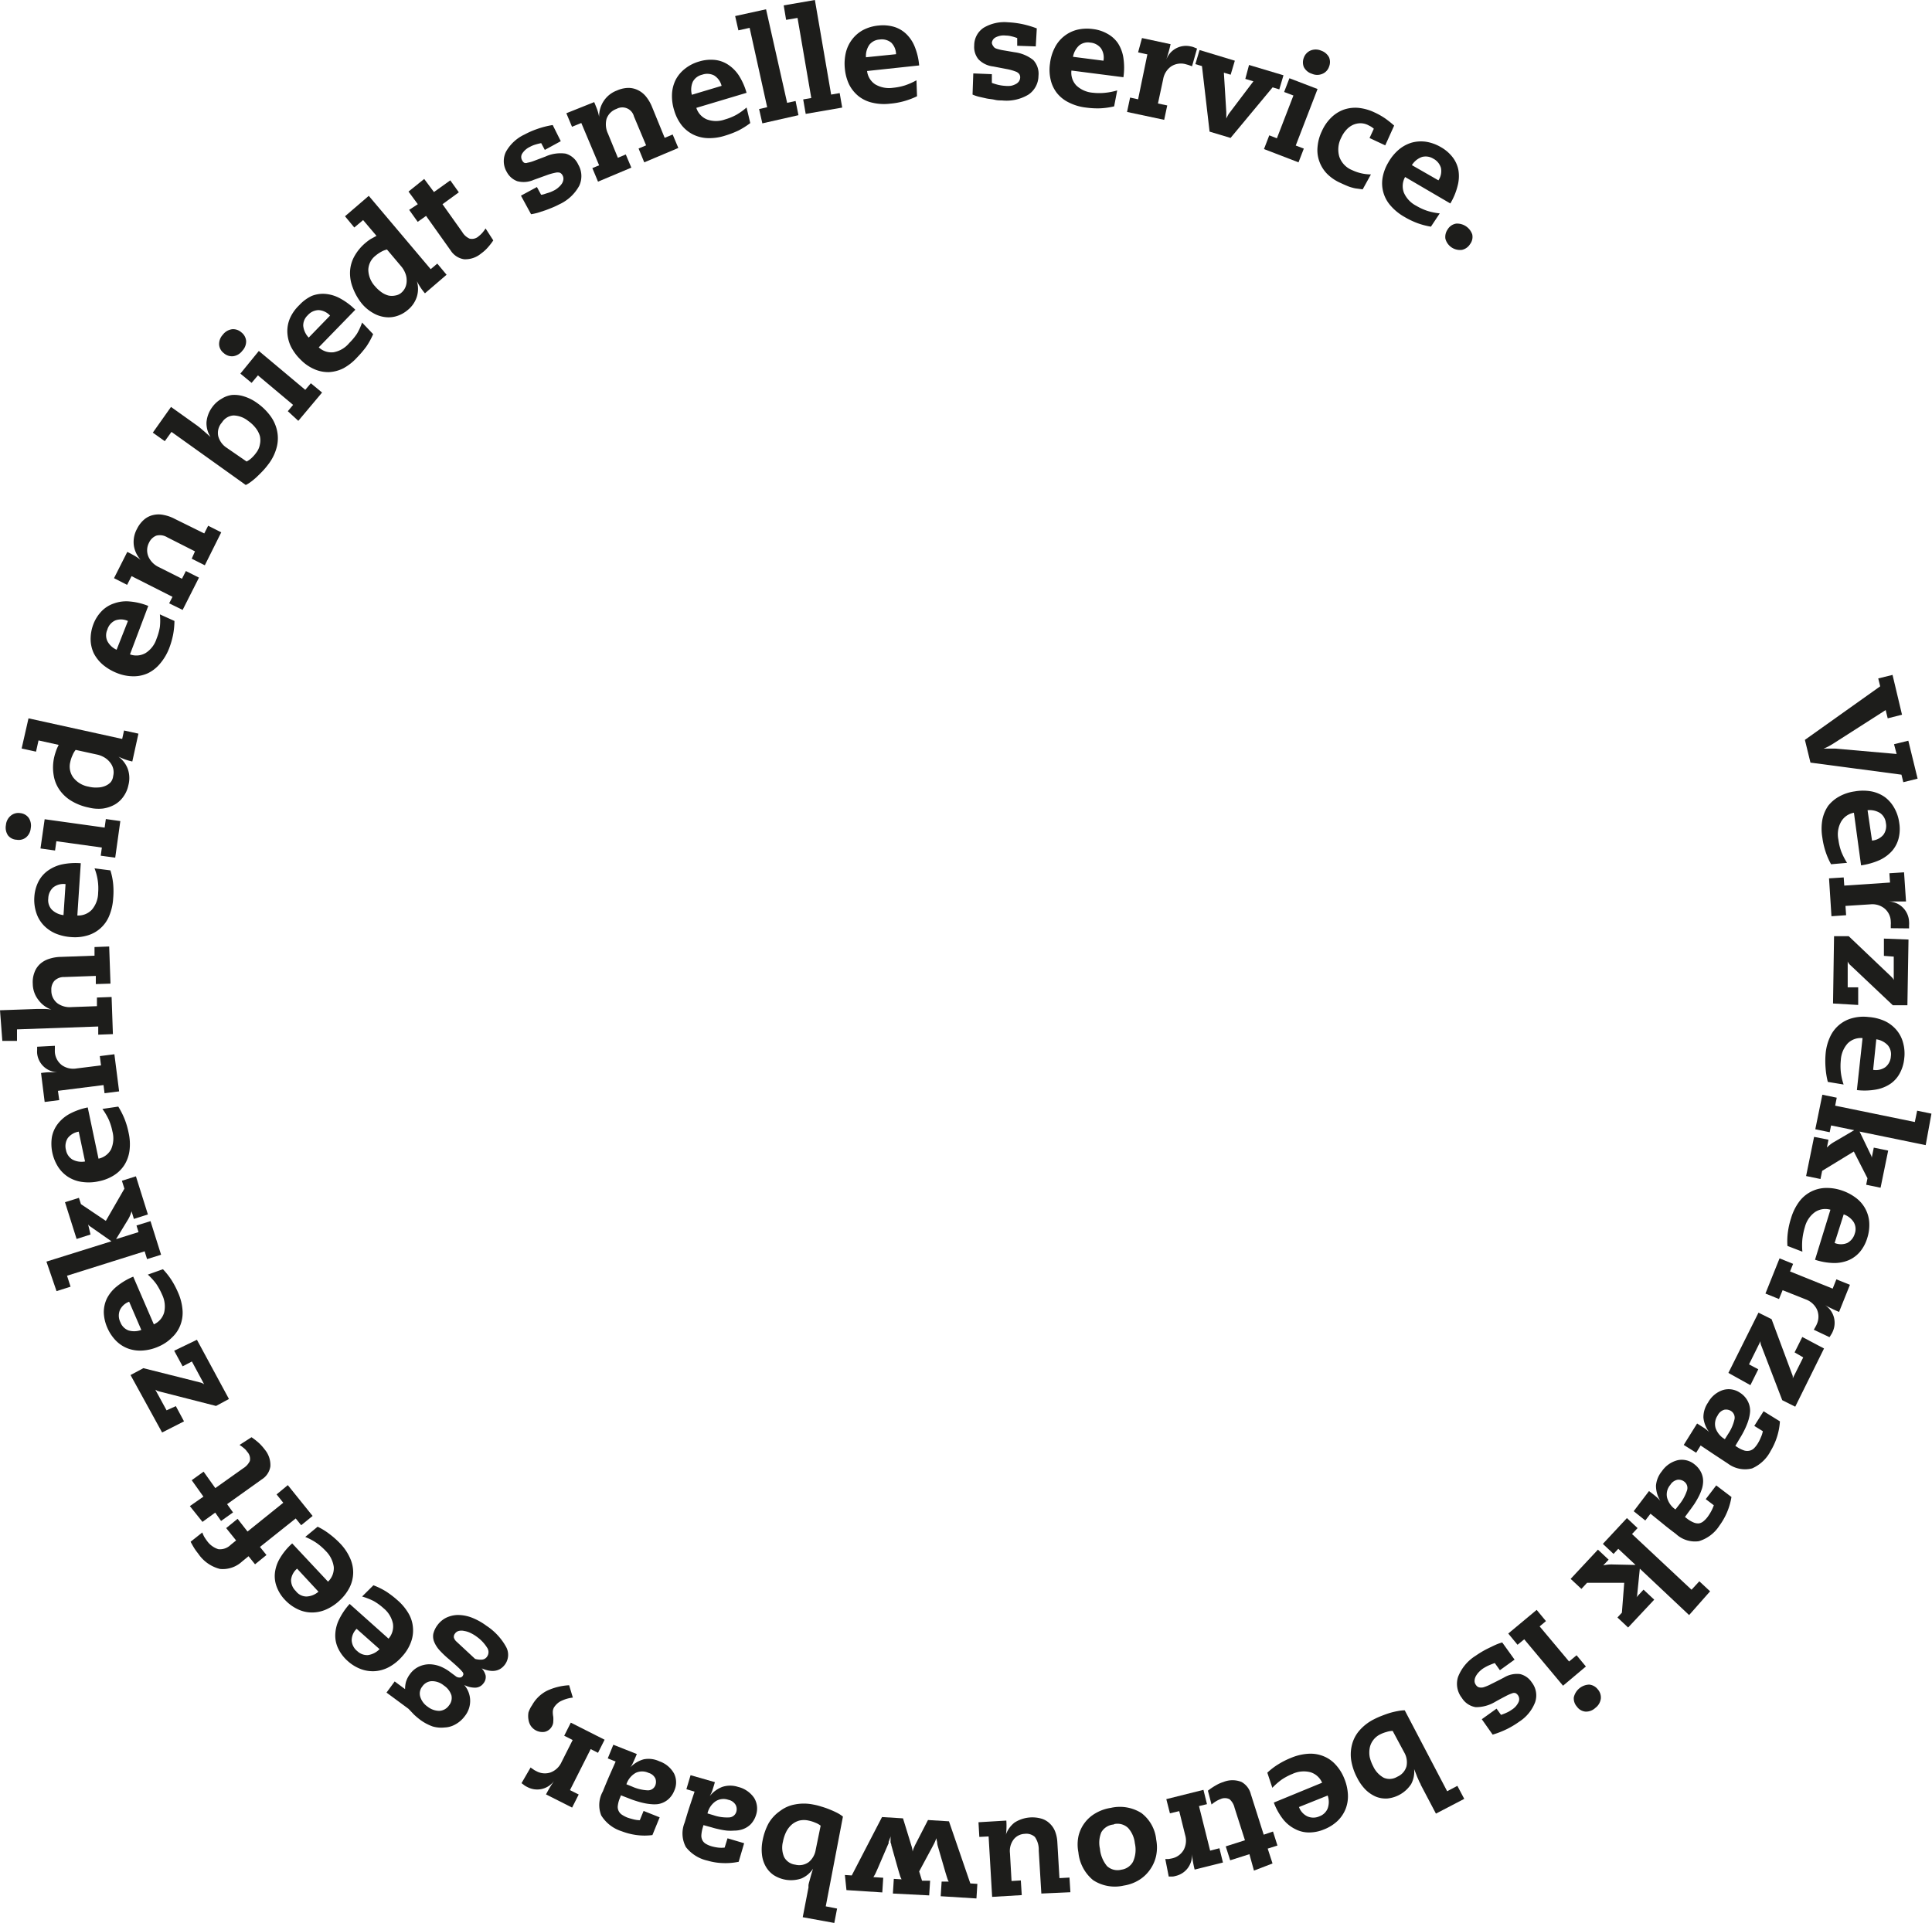<?xml version="1.0" encoding="UTF-8"?> <svg xmlns="http://www.w3.org/2000/svg" viewBox="0 0 208.09 207.19"><defs><style> .cls-1 { fill: #1d1d1b; } </style></defs><g id="Laag_2" data-name="Laag 2"><g id="Laag_1-2" data-name="Laag 1"><g><path class="cls-1" d="M204.86,77l-1.54.39-.22-.89L197.63,80c-.24.16-.45.28-.63.38a4,4,0,0,1-.59.27v0l.69,0,.57,0,6.61.58L204,80.18l1.54-.38,1,4.09-1.54.38-.2-.81L195,82.16l-.6-2.45,8.11-5.77-.21-.85,1.54-.38Z"></path><path class="cls-1" d="M199.68,87.56a2,2,0,0,0-1.4,1,2.8,2.8,0,0,0-.27,1.91,5.86,5.86,0,0,0,.31,1.28,7.34,7.34,0,0,0,.62,1.21l-1.72.15a7.7,7.7,0,0,1-.6-1.38,8.4,8.4,0,0,1-.34-1.49,5.59,5.59,0,0,1,0-1.92,4,4,0,0,1,.63-1.51,3.9,3.9,0,0,1,1.19-1,4.76,4.76,0,0,1,1.67-.55,5.1,5.1,0,0,1,1.79,0,3.76,3.76,0,0,1,1.46.62,3.72,3.72,0,0,1,1,1.15,4.44,4.44,0,0,1,.54,1.61,4.16,4.16,0,0,1-.06,1.66,3.33,3.33,0,0,1-.7,1.36,4.15,4.15,0,0,1-1.35,1,7.54,7.54,0,0,1-2,.57Zm1.95,3a1.8,1.8,0,0,0,1.22-.62,1.6,1.6,0,0,0,.27-1.28,1.49,1.49,0,0,0-.61-1.06,2.11,2.11,0,0,0-1.36-.31Z"></path><path class="cls-1" d="M203.65,100c0-.12,0-.25,0-.36a1.93,1.93,0,0,0,0-.34,1.89,1.89,0,0,0-.68-1.43,2.1,2.1,0,0,0-1.54-.44l-2.66.17.07,1-1.58.11L197,94.63l1.58-.1.06.88,4.93-.33-.07-1,1.58-.1.21,3.14c-.29,0-.58,0-.87,0s-.62,0-1,0v0a2.27,2.27,0,0,1,2.2,2.19,2.1,2.1,0,0,1,0,.36c0,.11,0,.23,0,.35Z"></path><path class="cls-1" d="M205.44,108.3l-1.57,0-4.23-4-.32-.3a1.1,1.1,0,0,1-.31-.42h0l0,2.79,1.13,0,0,1.9-2.71-.16.11-7.25,1.58,0,4.53,4.31.2.21a1.17,1.17,0,0,1,.12.2h0l0-2.52-1.06-.08,0-1.86,2.65.1Z"></path><path class="cls-1" d="M200.61,111.84a2,2,0,0,0-1.6.57,2.92,2.92,0,0,0-.74,1.79,6.5,6.5,0,0,0,0,1.32,6.43,6.43,0,0,0,.3,1.32l-1.7-.28a8.41,8.41,0,0,1-.24-1.48,9,9,0,0,1,0-1.54,5.41,5.41,0,0,1,.49-1.85,3.63,3.63,0,0,1,2.39-2,4.61,4.61,0,0,1,1.76-.12A5.12,5.12,0,0,1,203,110a3.74,3.74,0,0,1,1.25.95,3.47,3.47,0,0,1,.72,1.37,4.36,4.36,0,0,1,.13,1.71,4.17,4.17,0,0,1-.47,1.58,3.18,3.18,0,0,1-1,1.14,4,4,0,0,1-1.56.63,7,7,0,0,1-2.07.06Zm1.14,3.42a1.78,1.78,0,0,0,1.33-.3,1.61,1.61,0,0,0,.58-1.17,1.49,1.49,0,0,0-.33-1.18,2.13,2.13,0,0,0-1.24-.64Z"></path><path class="cls-1" d="M207.41,123.37l-7.12-1.46,1.22,2.53a.7.7,0,0,1,.09.29h0l.22-1.09,1.55.32-.82,4-1.55-.32.14-.7-1.47-2.88-3.41,2.08-.18.88-1.55-.32.86-4.22,1.55.31-.17.84h0a3.65,3.65,0,0,1,.88-.66l2.06-1.21-2.49-.51-.15.73-1.55-.32.76-3.72,1.55.32-.17.86,8.58,1.76.25-1.22,1.54.32Z"></path><path class="cls-1" d="M197.15,130.33a2,2,0,0,0-1.67.26,2.86,2.86,0,0,0-1.08,1.6,7.37,7.37,0,0,0-.27,1.3,7.14,7.14,0,0,0,0,1.36l-1.61-.62a7.35,7.35,0,0,1,.05-1.5,8.49,8.49,0,0,1,.34-1.49,5.69,5.69,0,0,1,.84-1.73,3.67,3.67,0,0,1,1.22-1.08,3.72,3.72,0,0,1,1.52-.44,5,5,0,0,1,1.75.22,5.33,5.33,0,0,1,1.6.8,3.59,3.59,0,0,1,1.49,2.67,4.59,4.59,0,0,1-.21,1.69,4.2,4.2,0,0,1-.77,1.47,3.34,3.34,0,0,1-1.22.92,4,4,0,0,1-1.64.31,6.94,6.94,0,0,1-2-.35Zm.45,3.58a1.78,1.78,0,0,0,1.37,0,1.65,1.65,0,0,0,.8-1,1.47,1.47,0,0,0-.1-1.22,2.09,2.09,0,0,0-1.09-.86Z"></path><path class="cls-1" d="M195.36,143.26c.06-.11.13-.22.18-.32a2.1,2.1,0,0,0,.15-.3,1.93,1.93,0,0,0,0-1.58,2.16,2.16,0,0,0-1.2-1.07L192,139l-.39.95-1.46-.59,1.52-3.79,1.46.59-.33.82,4.59,1.85.4-1,1.46.59-1.17,2.92c-.27-.11-.53-.23-.79-.36a8.67,8.67,0,0,1-.88-.47l0,0a2.28,2.28,0,0,1,1,2.92,1.69,1.69,0,0,1-.17.33l-.19.3Z"></path><path class="cls-1" d="M193.36,151.55l-1.4-.7-2.09-5.44-.16-.42a1,1,0,0,1-.09-.5l0,0-1.24,2.5,1,.53-.85,1.71-2.37-1.32,3.24-6.49,1.41.7L193,148a1.05,1.05,0,0,1,.09.27.75.75,0,0,1,0,.23l0,0,1.13-2.26-.93-.54.83-1.66,2.34,1.24Z"></path><path class="cls-1" d="M186.11,157.68l-1.52-1-1.42-.95-.48.78-1.34-.84,1.44-2.31.8.51a3.62,3.62,0,0,1,.51.43l0,0a3.09,3.09,0,0,1-.63-1.58,2.79,2.79,0,0,1,.5-1.62,2.85,2.85,0,0,1,1.59-1.34,2.15,2.15,0,0,1,1.84.28,2.36,2.36,0,0,1,.8.83,2.25,2.25,0,0,1,.3,1.16,3.6,3.6,0,0,1-.11.71,4.81,4.81,0,0,1-.25.76,7.43,7.43,0,0,1-.35.76c-.13.25-.26.48-.4.7l-.48.81.23.15a3.15,3.15,0,0,0,.76.36,1.17,1.17,0,0,0,.58,0,1,1,0,0,0,.46-.27,2.72,2.72,0,0,0,.41-.54,4.13,4.13,0,0,0,.3-.6,2.94,2.94,0,0,0,.22-.68l-.92-.57,1-1.58,1.76,1.09a6.89,6.89,0,0,1-.31,1.66,7.16,7.16,0,0,1-.69,1.53,4.1,4.1,0,0,1-2,1.88A3.08,3.08,0,0,1,186.11,157.68ZM185,152.5a1.62,1.62,0,0,0-.22,1.35,2.22,2.22,0,0,0,1,1.2l.35-.56a4.64,4.64,0,0,0,.68-1.55.85.85,0,0,0-.39-.94,1,1,0,0,0-.71-.12A1.16,1.16,0,0,0,185,152.5Z"></path><path class="cls-1" d="M180.51,165.26c-.52-.39-1-.76-1.42-1.11l-1.32-1.07-.56.73-1.25-1,1.65-2.17c.32.24.57.44.75.59a3.48,3.48,0,0,1,.47.47l0,0a3.15,3.15,0,0,1-.47-1.64,2.79,2.79,0,0,1,.64-1.56,2.9,2.9,0,0,1,1.72-1.19,2.15,2.15,0,0,1,1.8.46,2.44,2.44,0,0,1,.72.9,2.16,2.16,0,0,1,.18,1.19,2.64,2.64,0,0,1-.17.7,5.07,5.07,0,0,1-.32.73q-.19.36-.42.72c-.16.23-.31.45-.47.66l-.56.76.22.17a3.06,3.06,0,0,0,.73.43,1.21,1.21,0,0,0,.57.09,1.07,1.07,0,0,0,.48-.23,2.75,2.75,0,0,0,.46-.49,6,6,0,0,0,.36-.57,4.31,4.31,0,0,0,.29-.66l-.87-.66,1.13-1.48,1.64,1.25a7.16,7.16,0,0,1-1.3,3.09,4,4,0,0,1-2.21,1.67A3,3,0,0,1,180.51,165.26Zm-.62-5.27a1.58,1.58,0,0,0-.34,1.33,2.2,2.2,0,0,0,.91,1.3l.41-.53a4.78,4.78,0,0,0,.82-1.48.85.85,0,0,0-.3-1,1,1,0,0,0-.7-.19A1.18,1.18,0,0,0,179.89,160Z"></path><path class="cls-1" d="M181.93,174l-5.31-5-.28,2.79a.63.63,0,0,1-.08.29l0,0,.76-.82,1.15,1.08-2.81,3-1.15-1.08.48-.52.25-3.22-4,0-.61.66-1.16-1.08,2.94-3.15,1.15,1.08-.58.62,0,0a3.77,3.77,0,0,1,1.09-.1l2.39.05-1.86-1.74-.51.55-1.15-1.08,2.59-2.78,1.15,1.08-.6.64,6.41,6,.84-.91,1.16,1.08Z"></path><path class="cls-1" d="M168.35,181.61l-4.18-5-.72.59-1-1.21,3.06-2.55,1,1.21-.68.57L169,179l.81-.67,1,1.21Zm1.5,2.26a1.33,1.33,0,0,1-.34-1,1.76,1.76,0,0,1,1.66-1.38,1.33,1.33,0,0,1,.92.51,1.31,1.31,0,0,1,.33,1,1.48,1.48,0,0,1-.59,1,1.45,1.45,0,0,1-1.06.4A1.26,1.26,0,0,1,169.85,183.87Z"></path><path class="cls-1" d="M159.6,185.22l1.59-1.14.48.67a4.84,4.84,0,0,0,.61-.24,2.82,2.82,0,0,0,.54-.31,1.9,1.9,0,0,0,.75-.85.74.74,0,0,0-.06-.69.78.78,0,0,0-.25-.24.51.51,0,0,0-.37,0,5,5,0,0,0-.67.29c-.28.15-.67.35-1.15.62a4,4,0,0,1-2.13.59,2.15,2.15,0,0,1-1.49-1,2.45,2.45,0,0,1-.41-2.25,4.68,4.68,0,0,1,1.87-2.27c.19-.13.4-.27.65-.42s.51-.29.78-.42.53-.26.78-.37a5.17,5.17,0,0,1,.68-.24l1.33,1.85-1.58,1.14-.55-.77c-.19.06-.41.15-.67.26a5,5,0,0,0-.66.37,3.22,3.22,0,0,0-.43.39,2,2,0,0,0-.31.45,1.14,1.14,0,0,0-.11.46.7.7,0,0,0,.15.43.61.61,0,0,0,.31.25,1,1,0,0,0,.5,0,4.67,4.67,0,0,0,.85-.36c.35-.17.81-.4,1.36-.69a2.7,2.7,0,0,1,1.75-.37,2.09,2.09,0,0,1,1.24.89,2.27,2.27,0,0,1,.36,2.15,4.34,4.34,0,0,1-1.7,2.08,9.73,9.73,0,0,1-1.23.75,9.83,9.83,0,0,1-1.64.65Z"></path><path class="cls-1" d="M154.66,195.39l-1.52-2.89-.12-.23c0-.08-.09-.18-.15-.32l-.23-.52c-.08-.22-.19-.49-.33-.84h0a2.82,2.82,0,0,1-.32,1.62,3.47,3.47,0,0,1-2.56,1.55,2.82,2.82,0,0,1-1.22-.19,3.65,3.65,0,0,1-1.11-.74,5,5,0,0,1-.91-1.27,6.11,6.11,0,0,1-.64-1.82,4.22,4.22,0,0,1,.06-1.74,3.72,3.72,0,0,1,.78-1.53,5.11,5.11,0,0,1,1.59-1.24,8.36,8.36,0,0,1,.85-.38c.31-.12.61-.23.91-.32a8.84,8.84,0,0,1,.87-.2,3.82,3.82,0,0,1,.69-.07l4.57,8.72,1.1-.58.74,1.4ZM150,186.48a2.2,2.2,0,0,0-.65.11,3.49,3.49,0,0,0-.71.27,2.06,2.06,0,0,0-.74.62,2,2,0,0,0-.37.83,2.76,2.76,0,0,0,0,1,4.31,4.31,0,0,0,.38,1,2.67,2.67,0,0,0,1.14,1.22,1.58,1.58,0,0,0,1.44-.11,1.73,1.73,0,0,0,1-1.13,2.12,2.12,0,0,0-.25-1.5Z"></path><path class="cls-1" d="M142.4,192.06a2,2,0,0,0-1.26-1.13,2.89,2.89,0,0,0-1.93.18,6.39,6.39,0,0,0-1.17.62,7.47,7.47,0,0,0-1,.88l-.54-1.63a7.25,7.25,0,0,1,1.19-.91,8.74,8.74,0,0,1,1.37-.69,5.68,5.68,0,0,1,1.87-.44,3.69,3.69,0,0,1,1.61.26,3.47,3.47,0,0,1,1.3.9,4.74,4.74,0,0,1,.94,1.49,5.2,5.2,0,0,1,.4,1.75,3.77,3.77,0,0,1-.25,1.55,3.68,3.68,0,0,1-.87,1.29,4.48,4.48,0,0,1-1.45.91,4.15,4.15,0,0,1-1.62.33,3.17,3.17,0,0,1-1.48-.36A3.85,3.85,0,0,1,138.2,196a6.7,6.7,0,0,1-1-1.8Zm-2.49,2.62a1.78,1.78,0,0,0,.89,1,1.58,1.58,0,0,0,1.31,0,1.5,1.5,0,0,0,.89-.85,2.08,2.08,0,0,0,0-1.39Z"></path><path class="cls-1" d="M134.57,199.76l-2.07.66-.48-1.5,2.07-.66-1.12-3.5a1.72,1.72,0,0,0-.54-.92,1.11,1.11,0,0,0-1,0,2.26,2.26,0,0,0-.47.23,3.72,3.72,0,0,0-.47.34l-.39-1.49a7,7,0,0,1,.9-.6,3.77,3.77,0,0,1,.78-.34,2.59,2.59,0,0,1,1.94,0,2.07,2.07,0,0,1,1,1.3l1.39,4.38,1-.34.48,1.51-1.05.33.52,1.6-2,.77Z"></path><path class="cls-1" d="M125.51,200.28l.37,0,.32-.06a1.92,1.92,0,0,0,1.29-.92,2.12,2.12,0,0,0,.16-1.6l-.64-2.58-1,.24-.39-1.53,4-1,.38,1.54-.86.21,1.2,4.8,1-.26.38,1.54-3.05.76c-.07-.28-.13-.57-.18-.85s-.09-.62-.13-1h0a2.26,2.26,0,0,1-1.76,2.54,1.23,1.23,0,0,1-.36.06l-.36,0Z"></path><path class="cls-1" d="M116.15,199.56a4.39,4.39,0,0,1,0-1.7,3.84,3.84,0,0,1,1.83-2.5,4.6,4.6,0,0,1,1.67-.59,4.35,4.35,0,0,1,3.29.56,4.1,4.1,0,0,1,1.59,2.85,4.51,4.51,0,0,1,0,1.72,4.06,4.06,0,0,1-.64,1.49,4,4,0,0,1-1.17,1.13,4.39,4.39,0,0,1-1.67.62,4.28,4.28,0,0,1-3.31-.58A4.43,4.43,0,0,1,116.15,199.56Zm3.82-3a1.7,1.7,0,0,0-1.35.84,2.94,2.94,0,0,0-.15,1.77,3.43,3.43,0,0,0,.76,1.87,1.66,1.66,0,0,0,1.55.39,1.69,1.69,0,0,0,1.25-.85,3.12,3.12,0,0,0,.2-2,2.91,2.91,0,0,0-.72-1.64A1.66,1.66,0,0,0,120,196.52Z"></path><path class="cls-1" d="M112.16,204l-.28-4.63a2.37,2.37,0,0,0-.42-1.47,1.38,1.38,0,0,0-1.11-.33,1.59,1.59,0,0,0-1.17.6,2.05,2.05,0,0,0-.4,1.48l.17,3,1-.06.1,1.58-3.19.19-.38-6.51-1,.05-.09-1.58,3-.18a8.38,8.38,0,0,1,0,1.11,1.83,1.83,0,0,1-.11.58h0a2.91,2.91,0,0,1,1-1.48,3.56,3.56,0,0,1,2.95-.4,2.14,2.14,0,0,1,.87.54,2.32,2.32,0,0,1,.55.84,3.7,3.7,0,0,1,.23,1.08l.23,3.93,1.08-.06.1,1.58Z"></path><path class="cls-1" d="M101.32,204.29l.1-1.58.76,0a1,1,0,0,0-.08-.15l-.06-.17-.08-.25-.12-.39-.8-2.75a2.9,2.9,0,0,1-.09-.36c0-.19-.07-.39-.1-.6h0a5.6,5.6,0,0,1-.22.54l-.2.38L99,201.62l.31,1,.87,0-.1,1.58L96.17,204l.1-1.58.84.05a1.94,1.94,0,0,1-.2-.49c-.06-.18-.11-.37-.17-.56L96,198.79c0-.13-.06-.23-.08-.29a1.8,1.8,0,0,1,0-.19c0-.05,0-.11,0-.19l0-.35h0c0,.17-.08.3-.11.4s-.06.18-.09.24,0,.11,0,.15l-.06.13-1.11,2.58q-.21.48-.3.66l-.18.3,1.06.07-.1,1.58-3.86-.25L91,202l.74.05L95,195.76l2.26.14.73,2.37.17.56a2.93,2.93,0,0,1,.14.65h0a2,2,0,0,1,.1-.34l.15-.34,1.4-2.72,2.26.14,2.3,6.69.76.05-.1,1.57Z"></path><path class="cls-1" d="M86.46,206.55l.62-3.21a2.38,2.38,0,0,1,0-.26,2.58,2.58,0,0,1,.08-.34l.15-.55c.06-.22.15-.51.26-.87h0a2.78,2.78,0,0,1-1.26,1.06,3.46,3.46,0,0,1-3-.38,2.79,2.79,0,0,1-.83-.91,3.33,3.33,0,0,1-.41-1.27,4.86,4.86,0,0,1,.07-1.55,6.38,6.38,0,0,1,.64-1.83A4.14,4.14,0,0,1,84,195.12a3.74,3.74,0,0,1,1.58-.71,5,5,0,0,1,2,0,6.39,6.39,0,0,1,.91.23,8.11,8.11,0,0,1,.91.32,8.84,8.84,0,0,1,.81.37,3.89,3.89,0,0,1,.58.38l-1.85,9.67,1.22.24-.3,1.55Zm1.93-9.86a2.1,2.1,0,0,0-.57-.32,3.61,3.61,0,0,0-.73-.23,2.21,2.21,0,0,0-1,0,2.12,2.12,0,0,0-.81.43,2.62,2.62,0,0,0-.6.78,4.12,4.12,0,0,0-.35,1.06,2.58,2.58,0,0,0,.13,1.67,1.58,1.58,0,0,0,1.2.81,1.73,1.73,0,0,0,1.45-.28,2.15,2.15,0,0,0,.75-1.34Z"></path><path class="cls-1" d="M73.74,196.36c.19-.63.36-1.2.53-1.72l.54-1.62-.88-.26.45-1.51L77,192c-.11.38-.21.69-.28.91a3.32,3.32,0,0,1-.28.6h0a3.18,3.18,0,0,1,1.36-1,2.74,2.74,0,0,1,1.69,0,2.92,2.92,0,0,1,1.73,1.18,2.19,2.19,0,0,1,.21,1.85,2.49,2.49,0,0,1-.58,1,2.27,2.27,0,0,1-1.05.59,2.73,2.73,0,0,1-.72.09,5.36,5.36,0,0,1-.79,0,8,8,0,0,1-.83-.14c-.27-.06-.53-.12-.78-.2l-.91-.25-.08.27a3.86,3.86,0,0,0-.15.83,1.08,1.08,0,0,0,.13.56,1,1,0,0,0,.38.37,2.66,2.66,0,0,0,.63.26,4.5,4.5,0,0,0,.66.13,3,3,0,0,0,.71,0l.31-1,1.79.53-.59,2a7,7,0,0,1-1.68.14,6.56,6.56,0,0,1-1.66-.26A4.08,4.08,0,0,1,73.88,199,3.09,3.09,0,0,1,73.74,196.36Zm4.7-2.46a1.57,1.57,0,0,0-1.36.16,2.19,2.19,0,0,0-.88,1.31l.64.19a4.5,4.5,0,0,0,1.67.24.84.84,0,0,0,.8-.62,1,1,0,0,0-.07-.72A1.18,1.18,0,0,0,78.44,193.9Z"></path><path class="cls-1" d="M64.93,193c.24-.6.47-1.15.69-1.66l.69-1.56-.85-.34.6-1.47,2.53,1c-.15.37-.28.66-.38.87a2.5,2.5,0,0,1-.33.58h0a3.15,3.15,0,0,1,1.45-.88,2.71,2.71,0,0,1,1.68.21,2.87,2.87,0,0,1,1.6,1.34,2.16,2.16,0,0,1,0,1.86,2.36,2.36,0,0,1-.67.93,2.21,2.21,0,0,1-1.1.49,3.43,3.43,0,0,1-.72,0,5.6,5.6,0,0,1-.79-.12,8.12,8.12,0,0,1-.81-.22c-.26-.08-.52-.17-.76-.27l-.88-.34-.1.26a3,3,0,0,0-.23.81,1,1,0,0,0,.41,1,3.31,3.31,0,0,0,.6.32c.16.06.37.12.64.19a2.93,2.93,0,0,0,.71.1l.41-1,1.73.69-.78,1.91a6.41,6.41,0,0,1-1.69,0,7,7,0,0,1-1.62-.41,4,4,0,0,1-2.2-1.7A3,3,0,0,1,64.93,193Zm4.92-2a1.62,1.62,0,0,0-1.38,0,2.19,2.19,0,0,0-1,1.23l.62.25a4.63,4.63,0,0,0,1.64.4.85.85,0,0,0,.86-.55,1.05,1.05,0,0,0,0-.72A1.15,1.15,0,0,0,69.85,191Z"></path><path class="cls-1" d="M57.15,190.42c.1.08.2.14.3.21a1.46,1.46,0,0,0,.29.17,1.91,1.91,0,0,0,1.57.15,2.11,2.11,0,0,0,1.17-1.11l1.2-2.38-.91-.46.71-1.41,3.64,1.84-.71,1.41-.79-.4-2.23,4.42.94.47-.71,1.41-2.81-1.42c.13-.25.27-.51.42-.76s.33-.52.54-.83l0,0a2.25,2.25,0,0,1-3,.78,1.93,1.93,0,0,1-.32-.19,3.4,3.4,0,0,0-.28-.21Z"></path><path class="cls-1" d="M57.31,183.71a3.82,3.82,0,0,1,1.59-1.55,6.41,6.41,0,0,1,2.4-.6l.4,1.33a3.86,3.86,0,0,0-1.39.43,2,2,0,0,0-.64.63,1,1,0,0,0-.13.51,2.73,2.73,0,0,0,.05.5,2.94,2.94,0,0,1,0,.51,1,1,0,0,1-.13.49,1.18,1.18,0,0,1-.79.62,1.52,1.52,0,0,1-1.51-.66,1.65,1.65,0,0,1-.24-.66,2.26,2.26,0,0,1,0-.77A3,3,0,0,1,57.31,183.71Z"></path><path class="cls-1" d="M41.63,182.35l.88-1.2,1.12.83a3,3,0,0,1,.09-.76,2.72,2.72,0,0,1,.43-.85,2.46,2.46,0,0,1,1-.83,2.69,2.69,0,0,1,1.14-.24,3.38,3.38,0,0,1,1.15.24,4.54,4.54,0,0,1,1,.57l.73.54a.75.75,0,0,0,.37.08.37.37,0,0,0,.28-.15.5.5,0,0,0,.09-.2.41.41,0,0,0-.12-.28,4.81,4.81,0,0,0-.47-.49c-.21-.2-.52-.47-.91-.81a10.58,10.58,0,0,1-1.06-1,3.1,3.1,0,0,1-.58-.9,1.57,1.57,0,0,1-.1-.88,2.58,2.58,0,0,1,.45-.94,2.62,2.62,0,0,1,.93-.79,3.05,3.05,0,0,1,1.23-.3,4.23,4.23,0,0,1,1.47.26,6.73,6.73,0,0,1,1.64.9,6.45,6.45,0,0,1,2.11,2.26,1.77,1.77,0,0,1-.1,1.9c-.56.77-1.4.91-2.52.43l0,0a1.73,1.73,0,0,1,.43.79,1.07,1.07,0,0,1-.25.84,1.11,1.11,0,0,1-.87.45,2.51,2.51,0,0,1-1.19-.29l0,0a2.62,2.62,0,0,1,.06,3.36,3.12,3.12,0,0,1-1,.88,2.52,2.52,0,0,1-1.17.34A3.32,3.32,0,0,1,46.6,186a5.28,5.28,0,0,1-1.32-.7,8.83,8.83,0,0,1-.68-.57L44,184.1Zm6.18-.76a2,2,0,0,0-1.33-.47,1.3,1.3,0,0,0-1,.58,1.2,1.2,0,0,0-.21,1.12,2,2,0,0,0,.79,1.05,2.05,2.05,0,0,0,1.26.45,1.35,1.35,0,0,0,1.05-.6,1.25,1.25,0,0,0,.25-1.08A2,2,0,0,0,47.81,181.59Zm3.55-5.25a3.93,3.93,0,0,0-.7-.42,2.34,2.34,0,0,0-.67-.21,1.25,1.25,0,0,0-.58,0A.71.71,0,0,0,49,176a.54.54,0,0,0-.11.44.94.94,0,0,0,.28.42l2,1.86a2.07,2.07,0,0,0,.71.08.72.72,0,0,0,.57-.31.84.84,0,0,0,0-1A4.15,4.15,0,0,0,51.36,176.34Z"></path><path class="cls-1" d="M41.85,176.54a2,2,0,0,0,.47-1.63,2.9,2.9,0,0,0-1-1.64,6.12,6.12,0,0,0-1.07-.78A7.11,7.11,0,0,0,39,172l1.22-1.21a8.08,8.08,0,0,1,1.35.66,10.15,10.15,0,0,1,1.22.93A5.64,5.64,0,0,1,44,173.82a3.54,3.54,0,0,1,.48,1.56,3.58,3.58,0,0,1-.23,1.57,4.64,4.64,0,0,1-.92,1.49,5.21,5.21,0,0,1-1.39,1.14,3.83,3.83,0,0,1-1.51.46,3.69,3.69,0,0,1-1.53-.21,4.42,4.42,0,0,1-1.46-.89,4.28,4.28,0,0,1-1-1.31,3.21,3.21,0,0,1-.33-1.49,4,4,0,0,1,.39-1.62,7.13,7.13,0,0,1,1.16-1.72Zm-3.44-1.06a1.75,1.75,0,0,0-.53,1.25,1.58,1.58,0,0,0,.61,1.16,1.53,1.53,0,0,0,1.15.42,2.16,2.16,0,0,0,1.24-.64Z"></path><path class="cls-1" d="M35.33,170.4a2,2,0,0,0,.62-1.58,3,3,0,0,0-.87-1.73,6.29,6.29,0,0,0-1-.87,6.62,6.62,0,0,0-1.2-.64l1.33-1.1a7.15,7.15,0,0,1,1.28.79,9.51,9.51,0,0,1,1.13,1,5.47,5.47,0,0,1,1.08,1.59,3.71,3.71,0,0,1,.34,1.59,3.67,3.67,0,0,1-.37,1.54,4.93,4.93,0,0,1-1.06,1.41,5.07,5.07,0,0,1-1.49,1,3.72,3.72,0,0,1-1.55.32,3.5,3.5,0,0,1-1.5-.35,4.49,4.49,0,0,1-1.37-1,4.09,4.09,0,0,1-.89-1.4,3.24,3.24,0,0,1-.2-1.51,3.92,3.92,0,0,1,.54-1.58,6.74,6.74,0,0,1,1.32-1.6ZM32,169a1.81,1.81,0,0,0-.65,1.2,1.63,1.63,0,0,0,.51,1.21A1.45,1.45,0,0,0,33,172a2.07,2.07,0,0,0,1.3-.52Z"></path><path class="cls-1" d="M21.79,165.1a3.15,3.15,0,0,0,.22.49c.09.14.18.28.28.41a2.37,2.37,0,0,0,1.22.9,1.63,1.63,0,0,0,1.34-.47l.58-.47-1.07-1.33,1.23-1L26.66,165l3.85-3.1-.72-.9L31,160l2.67,3.32-1.23,1-.59-.73L28,166.66l.7.87-1.23,1-.7-.87-.71.58a3.05,3.05,0,0,1-2.37.79,4,4,0,0,1-2.32-1.62c-.14-.18-.28-.36-.41-.56s-.27-.45-.43-.75Z"></path><path class="cls-1" d="M21.91,161.24l-1.26-1.77,1.28-.92,1.26,1.77,3-2.13a1.88,1.88,0,0,0,.72-.79,1.11,1.11,0,0,0-.29-1,1.64,1.64,0,0,0-.36-.39,4.22,4.22,0,0,0-.46-.34l1.29-.83a7.17,7.17,0,0,1,.86.68,5.46,5.46,0,0,1,.56.64,2.6,2.6,0,0,1,.61,1.83,2,2,0,0,1-.92,1.39l-3.74,2.67.64.89-1.29.92-.63-.9-1.37,1-1.36-1.7Z"></path><path class="cls-1" d="M14.06,148.14l1.38-.74,5.65,1.42.43.11a1.21,1.21,0,0,1,.47.21h0l-1.32-2.46-1,.52-.91-1.68,2.45-1.18,3.45,6.38-1.39.75-6.06-1.55-.27-.08-.21-.12h0l1.21,2.22,1-.45.88,1.64-2.36,1.2Z"></path><path class="cls-1" d="M16.57,142.68a2,2,0,0,0,1.11-1.28,2.9,2.9,0,0,0-.22-1.92,7.28,7.28,0,0,0-.63-1.16,6.73,6.73,0,0,0-.91-1l1.63-.58a8,8,0,0,1,.93,1.18,9.55,9.55,0,0,1,.71,1.36,5.66,5.66,0,0,1,.47,1.86,3.69,3.69,0,0,1-.23,1.61,3.52,3.52,0,0,1-.88,1.32,4.57,4.57,0,0,1-1.47,1,5,5,0,0,1-1.74.43,3.81,3.81,0,0,1-1.56-.22,3.58,3.58,0,0,1-1.3-.85,4.62,4.62,0,0,1-.94-1.43,4.39,4.39,0,0,1-.36-1.61,3.45,3.45,0,0,1,.33-1.49,4,4,0,0,1,1.06-1.3,7.16,7.16,0,0,1,1.78-1.06Zm-2.66-2.44a1.76,1.76,0,0,0-1,.91,1.59,1.59,0,0,0,.06,1.31,1.5,1.5,0,0,0,.86.87,2.16,2.16,0,0,0,1.39-.05Z"></path><path class="cls-1" d="M5,135.92,12,133.73l-2.3-1.61a.7.7,0,0,1-.21-.21h0L9.75,133l-1.5.48L7,129.52l1.5-.47.22.68,2.68,1.8,2-3.47-.27-.85,1.51-.48,1.29,4.11-1.51.48-.25-.82h0a3.64,3.64,0,0,1-.45,1l-1.22,2,2.42-.76-.22-.71,1.51-.47,1.14,3.62-1.51.47-.26-.84-8.36,2.63.38,1.18-1.51.48Z"></path><path class="cls-1" d="M10.61,124.83a2,2,0,0,0,1.35-1,2.93,2.93,0,0,0,.15-1.93,6.25,6.25,0,0,0-.39-1.26,6.81,6.81,0,0,0-.69-1.17l1.71-.25a8.91,8.91,0,0,1,.68,1.34,8.56,8.56,0,0,1,.43,1.47,5.54,5.54,0,0,1,.1,1.92,3.87,3.87,0,0,1-.54,1.54,3.63,3.63,0,0,1-1.12,1.12,4.76,4.76,0,0,1-1.63.65,5,5,0,0,1-1.79.08,3.68,3.68,0,0,1-1.49-.52,3.6,3.6,0,0,1-1.11-1.09,4.68,4.68,0,0,1-.68-3.23,3.35,3.35,0,0,1,.62-1.4A4.06,4.06,0,0,1,7.5,120a7.08,7.08,0,0,1,1.95-.69Zm-2.13-2.91a1.85,1.85,0,0,0-1.18.69,1.61,1.61,0,0,0-.19,1.3,1.52,1.52,0,0,0,.67,1,2.07,2.07,0,0,0,1.38.22Z"></path><path class="cls-1" d="M5.91,112.67c0,.12,0,.25,0,.37a3.25,3.25,0,0,0,0,.33,1.94,1.94,0,0,0,.76,1.39,2.12,2.12,0,0,0,1.57.35l2.64-.33-.13-1,1.57-.2.51,4-1.57.2-.11-.88-4.91.62.14,1-1.57.2-.39-3.12a8.08,8.08,0,0,1,.86-.08c.29,0,.62,0,1,0v0A2.27,2.27,0,0,1,4,113.49a2.22,2.22,0,0,1,0-.36c0-.11,0-.23,0-.36Z"></path><path class="cls-1" d="M0,108.84l4-.14q.39,0,.78,0a4.88,4.88,0,0,1,.76.07v0a2.91,2.91,0,0,1-1.37-1A2.86,2.86,0,0,1,3.53,106a2.91,2.91,0,0,1,.19-1.26,2.28,2.28,0,0,1,.61-.9,2.66,2.66,0,0,1,1-.55,4.29,4.29,0,0,1,1.24-.2l3.61-.13,0-.93,1.58-.06.14,4-1.58.05,0-.88-3.37.12a1.45,1.45,0,0,0-1.1.42,1.42,1.42,0,0,0-.32,1,1.72,1.72,0,0,0,.63,1.39,2.25,2.25,0,0,0,1.52.43l2.76-.1,0-.93,1.58-.06.14,4-1.58.06,0-.88-8.75.31,0,1.24-1.58,0Z"></path><path class="cls-1" d="M8.33,98.63A2,2,0,0,0,9.9,98a2.85,2.85,0,0,0,.67-1.81,5.88,5.88,0,0,0-.39-2.64l1.71.22a7.07,7.07,0,0,1,.3,1.48,8.55,8.55,0,0,1,0,1.53,5.78,5.78,0,0,1-.42,1.87,3.61,3.61,0,0,1-2.31,2.12,4.72,4.72,0,0,1-1.75.19,5.29,5.29,0,0,1-1.75-.4,3.91,3.91,0,0,1-1.29-.91,3.51,3.51,0,0,1-.77-1.34,4.45,4.45,0,0,1-.2-1.7A4.24,4.24,0,0,1,4.13,95a3.28,3.28,0,0,1,1-1.18,4.14,4.14,0,0,1,1.53-.69A7.17,7.17,0,0,1,8.7,93ZM7.06,95.25a1.78,1.78,0,0,0-1.32.35,1.65,1.65,0,0,0-.54,1.19A1.5,1.5,0,0,0,5.58,98a2.13,2.13,0,0,0,1.26.59Z"></path><path class="cls-1" d="M2.17,87.6a1.28,1.28,0,0,1,.92.51,1.5,1.5,0,0,1,.22,1.12,1.44,1.44,0,0,1-.52,1,1.27,1.27,0,0,1-1,.24A1.26,1.26,0,0,1,.86,90a1.5,1.5,0,0,1-.22-1.12,1.44,1.44,0,0,1,.52-1A1.26,1.26,0,0,1,2.17,87.6Zm2.64.66,6.46.9.13-.92,1.56.22-.55,3.94-1.56-.21.12-.88-4.9-.68-.14,1-1.57-.22Z"></path><path class="cls-1" d="M3.07,77.39l10.09,2.22.2-.91,1.55.34-.66,3a6.73,6.73,0,0,1-.75-.21c-.23-.08-.48-.19-.74-.31v0a2.89,2.89,0,0,1,1,1.31,3,3,0,0,1,.07,1.76,3.19,3.19,0,0,1-.53,1.22,2.9,2.9,0,0,1-.94.87,3.72,3.72,0,0,1-1.28.43A4.25,4.25,0,0,1,9.55,87a5.8,5.8,0,0,1-1.85-.71,4.16,4.16,0,0,1-1.28-1.18,3.79,3.79,0,0,1-.64-1.59,5,5,0,0,1,.07-2c.05-.21.12-.43.2-.66s.18-.43.27-.61l-2.17-.48-.27,1.21-1.55-.34Zm9.12,6.21a1.66,1.66,0,0,0,0-.8,1.76,1.76,0,0,0-.36-.69,2.19,2.19,0,0,0-.61-.52,2.63,2.63,0,0,0-.78-.3l-2.29-.5a2.11,2.11,0,0,0-.33.56,3.23,3.23,0,0,0-.25.74,2,2,0,0,0,.31,1.66,2.65,2.65,0,0,0,1.66,1,3.18,3.18,0,0,0,1,.09,2.19,2.19,0,0,0,.8-.17,1.69,1.69,0,0,0,.59-.41A1.27,1.27,0,0,0,12.19,83.6Z"></path><path class="cls-1" d="M14,70.5a2,2,0,0,0,1.69-.15,2.84,2.84,0,0,0,1.17-1.53,6.1,6.1,0,0,0,.36-1.28,6.38,6.38,0,0,0,0-1.35l1.57.71a8.66,8.66,0,0,1-.15,1.5,9.1,9.1,0,0,1-.43,1.47,5.75,5.75,0,0,1-1,1.66,3.92,3.92,0,0,1-1.28,1,3.69,3.69,0,0,1-1.55.33,4.77,4.77,0,0,1-1.73-.33,5.54,5.54,0,0,1-1.55-.9,4.1,4.1,0,0,1-1-1.25,3.67,3.67,0,0,1-.34-1.51,4.5,4.5,0,0,1,.32-1.68A4.14,4.14,0,0,1,11,65.79,3.32,3.32,0,0,1,12.31,65a3.86,3.86,0,0,1,1.66-.2,6.79,6.79,0,0,1,2,.48Zm-.22-3.6a1.8,1.8,0,0,0-1.36-.06,1.57,1.57,0,0,0-.86,1,1.48,1.48,0,0,0,0,1.22,2.07,2.07,0,0,0,1,.94Z"></path><path class="cls-1" d="M22,57.47l.42-.83,1.41.71L22.06,60.9l-1.41-.71L21,59.4l-3-1.52a1.5,1.5,0,0,0-1.17-.17,1.47,1.47,0,0,0-.78.76A1.75,1.75,0,0,0,16,60a2.3,2.3,0,0,0,1.13,1.11l2.47,1.24.42-.83,1.41.71-1.76,3.48L18.22,65l.36-.7-4.41-2.23-.48.94-1.41-.72,1.43-2.83c.27.13.51.26.74.39a5.36,5.36,0,0,1,.7.47v0a3,3,0,0,1-.73-1.52,2.94,2.94,0,0,1,.34-1.83,3.17,3.17,0,0,1,.77-1,2.29,2.29,0,0,1,1-.49,2.54,2.54,0,0,1,1.1,0,4.25,4.25,0,0,1,1.19.42Z"></path><path class="cls-1" d="M18.42,43.84l2.66,1.9.21.15.28.22.43.37.68.6,0,0a2.73,2.73,0,0,1-.44-1.58,3.18,3.18,0,0,1,.63-1.65,3.12,3.12,0,0,1,1-.89A2.69,2.69,0,0,1,25,42.55a3.43,3.43,0,0,1,1.32.17,4.82,4.82,0,0,1,1.39.71,6.17,6.17,0,0,1,1.39,1.35,4.16,4.16,0,0,1,.73,1.57,3.89,3.89,0,0,1,0,1.73A5.14,5.14,0,0,1,29,49.89c-.18.24-.37.49-.59.73s-.45.47-.68.69a6.57,6.57,0,0,1-.67.57,3.23,3.23,0,0,1-.59.37l-8-5.72-.72,1-1.29-.92Zm8.14,5.88a2.16,2.16,0,0,0,.54-.38,3.71,3.71,0,0,0,.5-.57,2,2,0,0,0,.39-.88,2.05,2.05,0,0,0,0-.92,2.62,2.62,0,0,0-.46-.87,3.71,3.71,0,0,0-.81-.76,2.62,2.62,0,0,0-1.57-.58,1.58,1.58,0,0,0-1.24.75A1.68,1.68,0,0,0,23.51,47a2.14,2.14,0,0,0,.89,1.23Z"></path><path class="cls-1" d="M26,35.81a1.31,1.31,0,0,1,.51.92,1.46,1.46,0,0,1-.41,1.06,1.48,1.48,0,0,1-1,.59,1.32,1.32,0,0,1-1-.34,1.26,1.26,0,0,1-.5-.92,1.48,1.48,0,0,1,.4-1.06,1.5,1.5,0,0,1,1-.59A1.32,1.32,0,0,1,26,35.81Zm1.88,2,5,4.19.6-.71,1.21,1-2.56,3.05L31,44.3l.57-.68-3.79-3.18-.68.81-1.21-1Z"></path><path class="cls-1" d="M34.33,37.42a2,2,0,0,0,1.6.53,2.84,2.84,0,0,0,1.69-1,6.15,6.15,0,0,0,.83-1A6.63,6.63,0,0,0,39,34.75L40.19,36a8.14,8.14,0,0,1-.72,1.32,10.91,10.91,0,0,1-1,1.18A5.67,5.67,0,0,1,37,39.67a3.84,3.84,0,0,1-1.58.42,3.7,3.7,0,0,1-1.55-.31,4.61,4.61,0,0,1-1.46-1,5.4,5.4,0,0,1-1.07-1.43,3.94,3.94,0,0,1-.39-1.53,3.55,3.55,0,0,1,.28-1.53,4.44,4.44,0,0,1,1-1.41,4.31,4.31,0,0,1,1.35-1A3.29,3.29,0,0,1,35,31.66a4,4,0,0,1,1.6.47,7.2,7.2,0,0,1,1.67,1.24ZM35.55,34a1.82,1.82,0,0,0-1.23-.59,1.6,1.6,0,0,0-1.18.56,1.5,1.5,0,0,0-.48,1.13,2.16,2.16,0,0,0,.59,1.27Z"></path><path class="cls-1" d="M39.72,21.1,46.39,29l.71-.6,1,1.2-2.33,2a6,6,0,0,1-.47-.62,7.38,7.38,0,0,1-.4-.69l0,0a2.89,2.89,0,0,1,0,1.67,3,3,0,0,1-1,1.45,3.32,3.32,0,0,1-1.16.64,2.92,2.92,0,0,1-1.28.11,3.37,3.37,0,0,1-1.28-.44,4.42,4.42,0,0,1-1.2-1A6.14,6.14,0,0,1,38,31a4.29,4.29,0,0,1-.3-1.71,3.74,3.74,0,0,1,.46-1.66,5.16,5.16,0,0,1,1.24-1.49,5.07,5.07,0,0,1,.56-.41l.59-.32-1.44-1.7-.95.8-1-1.21Zm3.47,10.47a1.64,1.64,0,0,0,.48-.64,1.84,1.84,0,0,0,.13-.77,2,2,0,0,0-.17-.78,2.54,2.54,0,0,0-.44-.71l-1.51-1.79a2.35,2.35,0,0,0-.61.24,3.8,3.8,0,0,0-.64.44,2,2,0,0,0-.76,1.51,2.71,2.71,0,0,0,.73,1.78,3.76,3.76,0,0,0,.7.64,2.36,2.36,0,0,0,.74.35,1.76,1.76,0,0,0,.72,0A1.32,1.32,0,0,0,43.19,31.57Z"></path><path class="cls-1" d="M46.74,20.69l1.76-1.26.92,1.29L47.66,22l2.13,3a1.73,1.73,0,0,0,.79.71,1.08,1.08,0,0,0,1-.28,2.55,2.55,0,0,0,.38-.36,3.9,3.9,0,0,0,.34-.46l.83,1.29a7,7,0,0,1-.67.85,4.07,4.07,0,0,1-.64.56,2.64,2.64,0,0,1-1.84.62A2.08,2.08,0,0,1,48.55,27l-2.66-3.74-.9.64-.92-1.29L45,22l-1-1.36,1.69-1.36Z"></path><path class="cls-1" d="M60.4,15.21l-1.72.94-.39-.73a6,6,0,0,0-.64.16,2.87,2.87,0,0,0-.57.24,2,2,0,0,0-.85.75.71.71,0,0,0,0,.69.69.69,0,0,0,.22.27.47.47,0,0,0,.37,0,3.59,3.59,0,0,0,.7-.2l1.22-.46a3.92,3.92,0,0,1,2.18-.32,2.14,2.14,0,0,1,1.36,1.18,2.46,2.46,0,0,1,.11,2.28,4.64,4.64,0,0,1-2.14,2c-.2.1-.43.22-.7.33s-.54.22-.82.32l-.83.27a7,7,0,0,1-.7.15l-1.09-2,1.72-.93.45.83c.2,0,.42-.1.69-.18a3.52,3.52,0,0,0,.7-.28,2,2,0,0,0,.48-.33,2,2,0,0,0,.37-.41,1.07,1.07,0,0,0,.16-.44.73.73,0,0,0-.09-.45.63.63,0,0,0-.28-.28,1,1,0,0,0-.5,0,6.07,6.07,0,0,0-.89.25l-1.44.52a2.67,2.67,0,0,1-1.77.14,2.1,2.1,0,0,1-1.13-1,2.28,2.28,0,0,1-.08-2.18,4.45,4.45,0,0,1,2-1.85,9.14,9.14,0,0,1,1.32-.58,9.64,9.64,0,0,1,1.71-.44Z"></path><path class="cls-1" d="M71.59,14.85l.86-.36.61,1.45-3.67,1.55L68.78,16l.81-.34-1.31-3.12a1.29,1.29,0,0,0-1.87-.81,1.75,1.75,0,0,0-1.08,1.08,2.33,2.33,0,0,0,.15,1.58L66.55,17l.85-.36L68,18.06l-3.59,1.51-.61-1.46.73-.3-1.92-4.56-1,.41-.61-1.46L64,11c.11.27.22.53.31.77a5.73,5.73,0,0,1,.22.82h0A3,3,0,0,1,65,10.92a2.92,2.92,0,0,1,1.45-1.17,3.15,3.15,0,0,1,1.24-.28,2.34,2.34,0,0,1,1.06.26,2.55,2.55,0,0,1,.85.7,4.39,4.39,0,0,1,.63,1.09Z"></path><path class="cls-1" d="M75,11.62a2,2,0,0,0,1.15,1.25,2.84,2.84,0,0,0,1.93,0,5.93,5.93,0,0,0,1.23-.5,6.58,6.58,0,0,0,1.1-.79l.4,1.68a8.57,8.57,0,0,1-1.27.8,10.18,10.18,0,0,1-1.43.55,5.52,5.52,0,0,1-1.9.27,3.84,3.84,0,0,1-1.58-.4,3.7,3.7,0,0,1-1.22-1,4.82,4.82,0,0,1-.79-1.57,5.12,5.12,0,0,1-.24-1.78,3.84,3.84,0,0,1,.39-1.52,3.66,3.66,0,0,1,1-1.2,4.37,4.37,0,0,1,1.52-.78,4.29,4.29,0,0,1,1.64-.18,3.21,3.21,0,0,1,1.45.49A4.05,4.05,0,0,1,79.56,8.1,7,7,0,0,1,80.41,10Zm2.72-2.37a1.84,1.84,0,0,0-.8-1.12,1.64,1.64,0,0,0-1.3-.08,1.52,1.52,0,0,0-1,.76,2.14,2.14,0,0,0-.1,1.4Z"></path><path class="cls-1" d="M82.51,1l2.27,10.08.91-.2L86,12.41l-3.89.88-.35-1.54.87-.2L80.74,3l-1.21.27-.35-1.54Z"></path><path class="cls-1" d="M87.77,0l1.75,10.19.92-.16.27,1.56-3.93.68-.27-1.56.87-.15L85.9,1.93l-1.23.21L84.41.58Z"></path><path class="cls-1" d="M93.39,7.65a2,2,0,0,0,.88,1.44,2.94,2.94,0,0,0,1.9.37,6.35,6.35,0,0,0,1.3-.26,7.42,7.42,0,0,0,1.24-.55l.06,1.72a8.42,8.42,0,0,1-1.4.53,8.14,8.14,0,0,1-1.51.27,5.45,5.45,0,0,1-1.92-.11,3.72,3.72,0,0,1-1.47-.7,3.89,3.89,0,0,1-1-1.23A5,5,0,0,1,91,7.43a5.24,5.24,0,0,1,.11-1.79,3.84,3.84,0,0,1,.69-1.42,3.68,3.68,0,0,1,1.19-1,4.47,4.47,0,0,1,1.65-.47,4.27,4.27,0,0,1,1.65.14,3.26,3.26,0,0,1,1.32.77,3.92,3.92,0,0,1,.92,1.39,6.89,6.89,0,0,1,.47,2Zm3.12-1.81A1.8,1.8,0,0,0,96,4.6a1.61,1.61,0,0,0-1.27-.34,1.51,1.51,0,0,0-1.09.56,2.12,2.12,0,0,0-.37,1.35Z"></path><path class="cls-1" d="M111.56,5l-2-.07,0-.83a5.45,5.45,0,0,0-.62-.19,2.64,2.64,0,0,0-.62-.08,1.89,1.89,0,0,0-1.11.21.75.75,0,0,0-.38.58A.79.79,0,0,0,107,5a.55.55,0,0,0,.29.23,4.75,4.75,0,0,0,.71.18l1.29.22a4.05,4.05,0,0,1,2,.84,2.16,2.16,0,0,1,.56,1.71,2.46,2.46,0,0,1-1.06,2,4.58,4.58,0,0,1-2.87.64c-.23,0-.49,0-.78-.07s-.57-.08-.87-.14l-.84-.19a4.46,4.46,0,0,1-.68-.23l.08-2.28,2,.08,0,.94a6.31,6.31,0,0,0,.68.21,4.39,4.39,0,0,0,.75.11,2.83,2.83,0,0,0,.58,0,1.67,1.67,0,0,0,.52-.17,1,1,0,0,0,.37-.29.8.8,0,0,0,.15-.43.63.63,0,0,0-.1-.38.84.84,0,0,0-.41-.28,5,5,0,0,0-.89-.25l-1.51-.29a2.6,2.6,0,0,1-1.59-.78,2.09,2.09,0,0,1-.45-1.47,2.28,2.28,0,0,1,1-1.91,4.35,4.35,0,0,1,2.62-.6,10,10,0,0,1,1.43.17,10.33,10.33,0,0,1,1.69.49Z"></path><path class="cls-1" d="M115.4,7.6a2,2,0,0,0,.53,1.61,2.91,2.91,0,0,0,1.77.78A6,6,0,0,0,119,10a6.88,6.88,0,0,0,1.33-.26L120,11.46a8.33,8.33,0,0,1-1.49.21,9.13,9.13,0,0,1-1.53-.08,5.45,5.45,0,0,1-1.84-.54,3.71,3.71,0,0,1-1.28-1,3.6,3.6,0,0,1-.69-1.43,4.64,4.64,0,0,1-.08-1.76,5,5,0,0,1,.51-1.71,3.67,3.67,0,0,1,1-1.24A3.74,3.74,0,0,1,116,3.21a4.59,4.59,0,0,1,1.71-.08,4.09,4.09,0,0,1,1.57.51,3.29,3.29,0,0,1,1.12,1A4,4,0,0,1,121,6.25a7.16,7.16,0,0,1,0,2.07Zm3.45-1.06a1.81,1.81,0,0,0-.27-1.34,1.61,1.61,0,0,0-1.15-.61,1.5,1.5,0,0,0-1.19.3,2.18,2.18,0,0,0-.67,1.23Z"></path><path class="cls-1" d="M128.39,7.14,128,7l-.32-.09a1.93,1.93,0,0,0-1.56.26,2.12,2.12,0,0,0-.84,1.37l-.56,2.61,1,.21-.33,1.55-4-.85.33-1.55.86.19,1-4.84-1-.22L123,4.1l3.08.66q-.09.42-.21.84c-.08.28-.18.59-.31,1h0A2.26,2.26,0,0,1,128.25,5a1.61,1.61,0,0,1,.35.1l.33.13Z"></path><path class="cls-1" d="M133,6.54l-.45,1.51-.73-.22.26,4.25v.26a1,1,0,0,1,0,.16,1.8,1.8,0,0,1,0,.27h0l.12-.24.08-.15a.44.44,0,0,1,.06-.1l.08-.11L135,8.76l-.87-.26L134.53,7l3.71,1.11-.45,1.52-.72-.22-4.53,5.45-2.26-.68-.82-7.06-.71-.21.45-1.52Z"></path><path class="cls-1" d="M141.91,9.59l-2.35,6.09.87.33-.57,1.48-3.72-1.43.57-1.48.82.32,1.78-4.61-1-.38.57-1.48Zm1.24-2.41a1.26,1.26,0,0,1-.71.77,1.4,1.4,0,0,1-1.13,0,1.46,1.46,0,0,1-.88-.73,1.36,1.36,0,0,1,0-1,1.32,1.32,0,0,1,.71-.77,1.47,1.47,0,0,1,1.14,0,1.51,1.51,0,0,1,.87.73A1.32,1.32,0,0,1,143.15,7.18Z"></path><path class="cls-1" d="M149.2,15.66l-1.69-.79.46-1a2.18,2.18,0,0,0-.34-.25l-.29-.15a1.82,1.82,0,0,0-.86-.19,2,2,0,0,0-.81.2A2.24,2.24,0,0,0,145,14a3.07,3.07,0,0,0-.53.81,2.76,2.76,0,0,0-.22,2.06,2.42,2.42,0,0,0,1.41,1.47,4.74,4.74,0,0,0,2,.45l-.89,1.61-.59-.08a2.71,2.71,0,0,1-.51-.1,3.42,3.42,0,0,1-.54-.18c-.19-.08-.43-.18-.7-.31a4.77,4.77,0,0,1-1.49-1,3.69,3.69,0,0,1-.84-1.35,3.54,3.54,0,0,1-.19-1.56,4.8,4.8,0,0,1,.46-1.68,4.7,4.7,0,0,1,1-1.46,3.79,3.79,0,0,1,1.34-.86,3.83,3.83,0,0,1,1.59-.2,5.25,5.25,0,0,1,1.72.48,7.76,7.76,0,0,1,1.19.67,11.71,11.71,0,0,1,.95.76Z"></path><path class="cls-1" d="M151.34,19.07a2,2,0,0,0-.13,1.69,2.89,2.89,0,0,0,1.33,1.41,6.23,6.23,0,0,0,1.2.55,7.07,7.07,0,0,0,1.33.27l-.95,1.43a8.05,8.05,0,0,1-1.45-.38,8.57,8.57,0,0,1-1.38-.66,5.64,5.64,0,0,1-1.5-1.21,3.62,3.62,0,0,1-.88-3,4.82,4.82,0,0,1,.61-1.65,5.12,5.12,0,0,1,1.13-1.39,3.88,3.88,0,0,1,1.39-.76,3.78,3.78,0,0,1,1.54-.1,4.55,4.55,0,0,1,1.61.58,4.19,4.19,0,0,1,1.26,1.08,3.26,3.26,0,0,1,.63,1.39A4,4,0,0,1,157,20a6.91,6.91,0,0,1-.79,1.92Zm3.59.36a1.79,1.79,0,0,0,.27-1.34,1.65,1.65,0,0,0-.83-1,1.56,1.56,0,0,0-1.21-.18,2.11,2.11,0,0,0-1.09.88Z"></path><path class="cls-1" d="M158.33,26.31a1.37,1.37,0,0,1-.87.61,1.63,1.63,0,0,1-1.78-1.2,1.4,1.4,0,0,1,.24-1,1.3,1.3,0,0,1,.93-.63,1.73,1.73,0,0,1,1.72,1.16A1.28,1.28,0,0,1,158.33,26.31Z"></path></g></g></g></svg> 